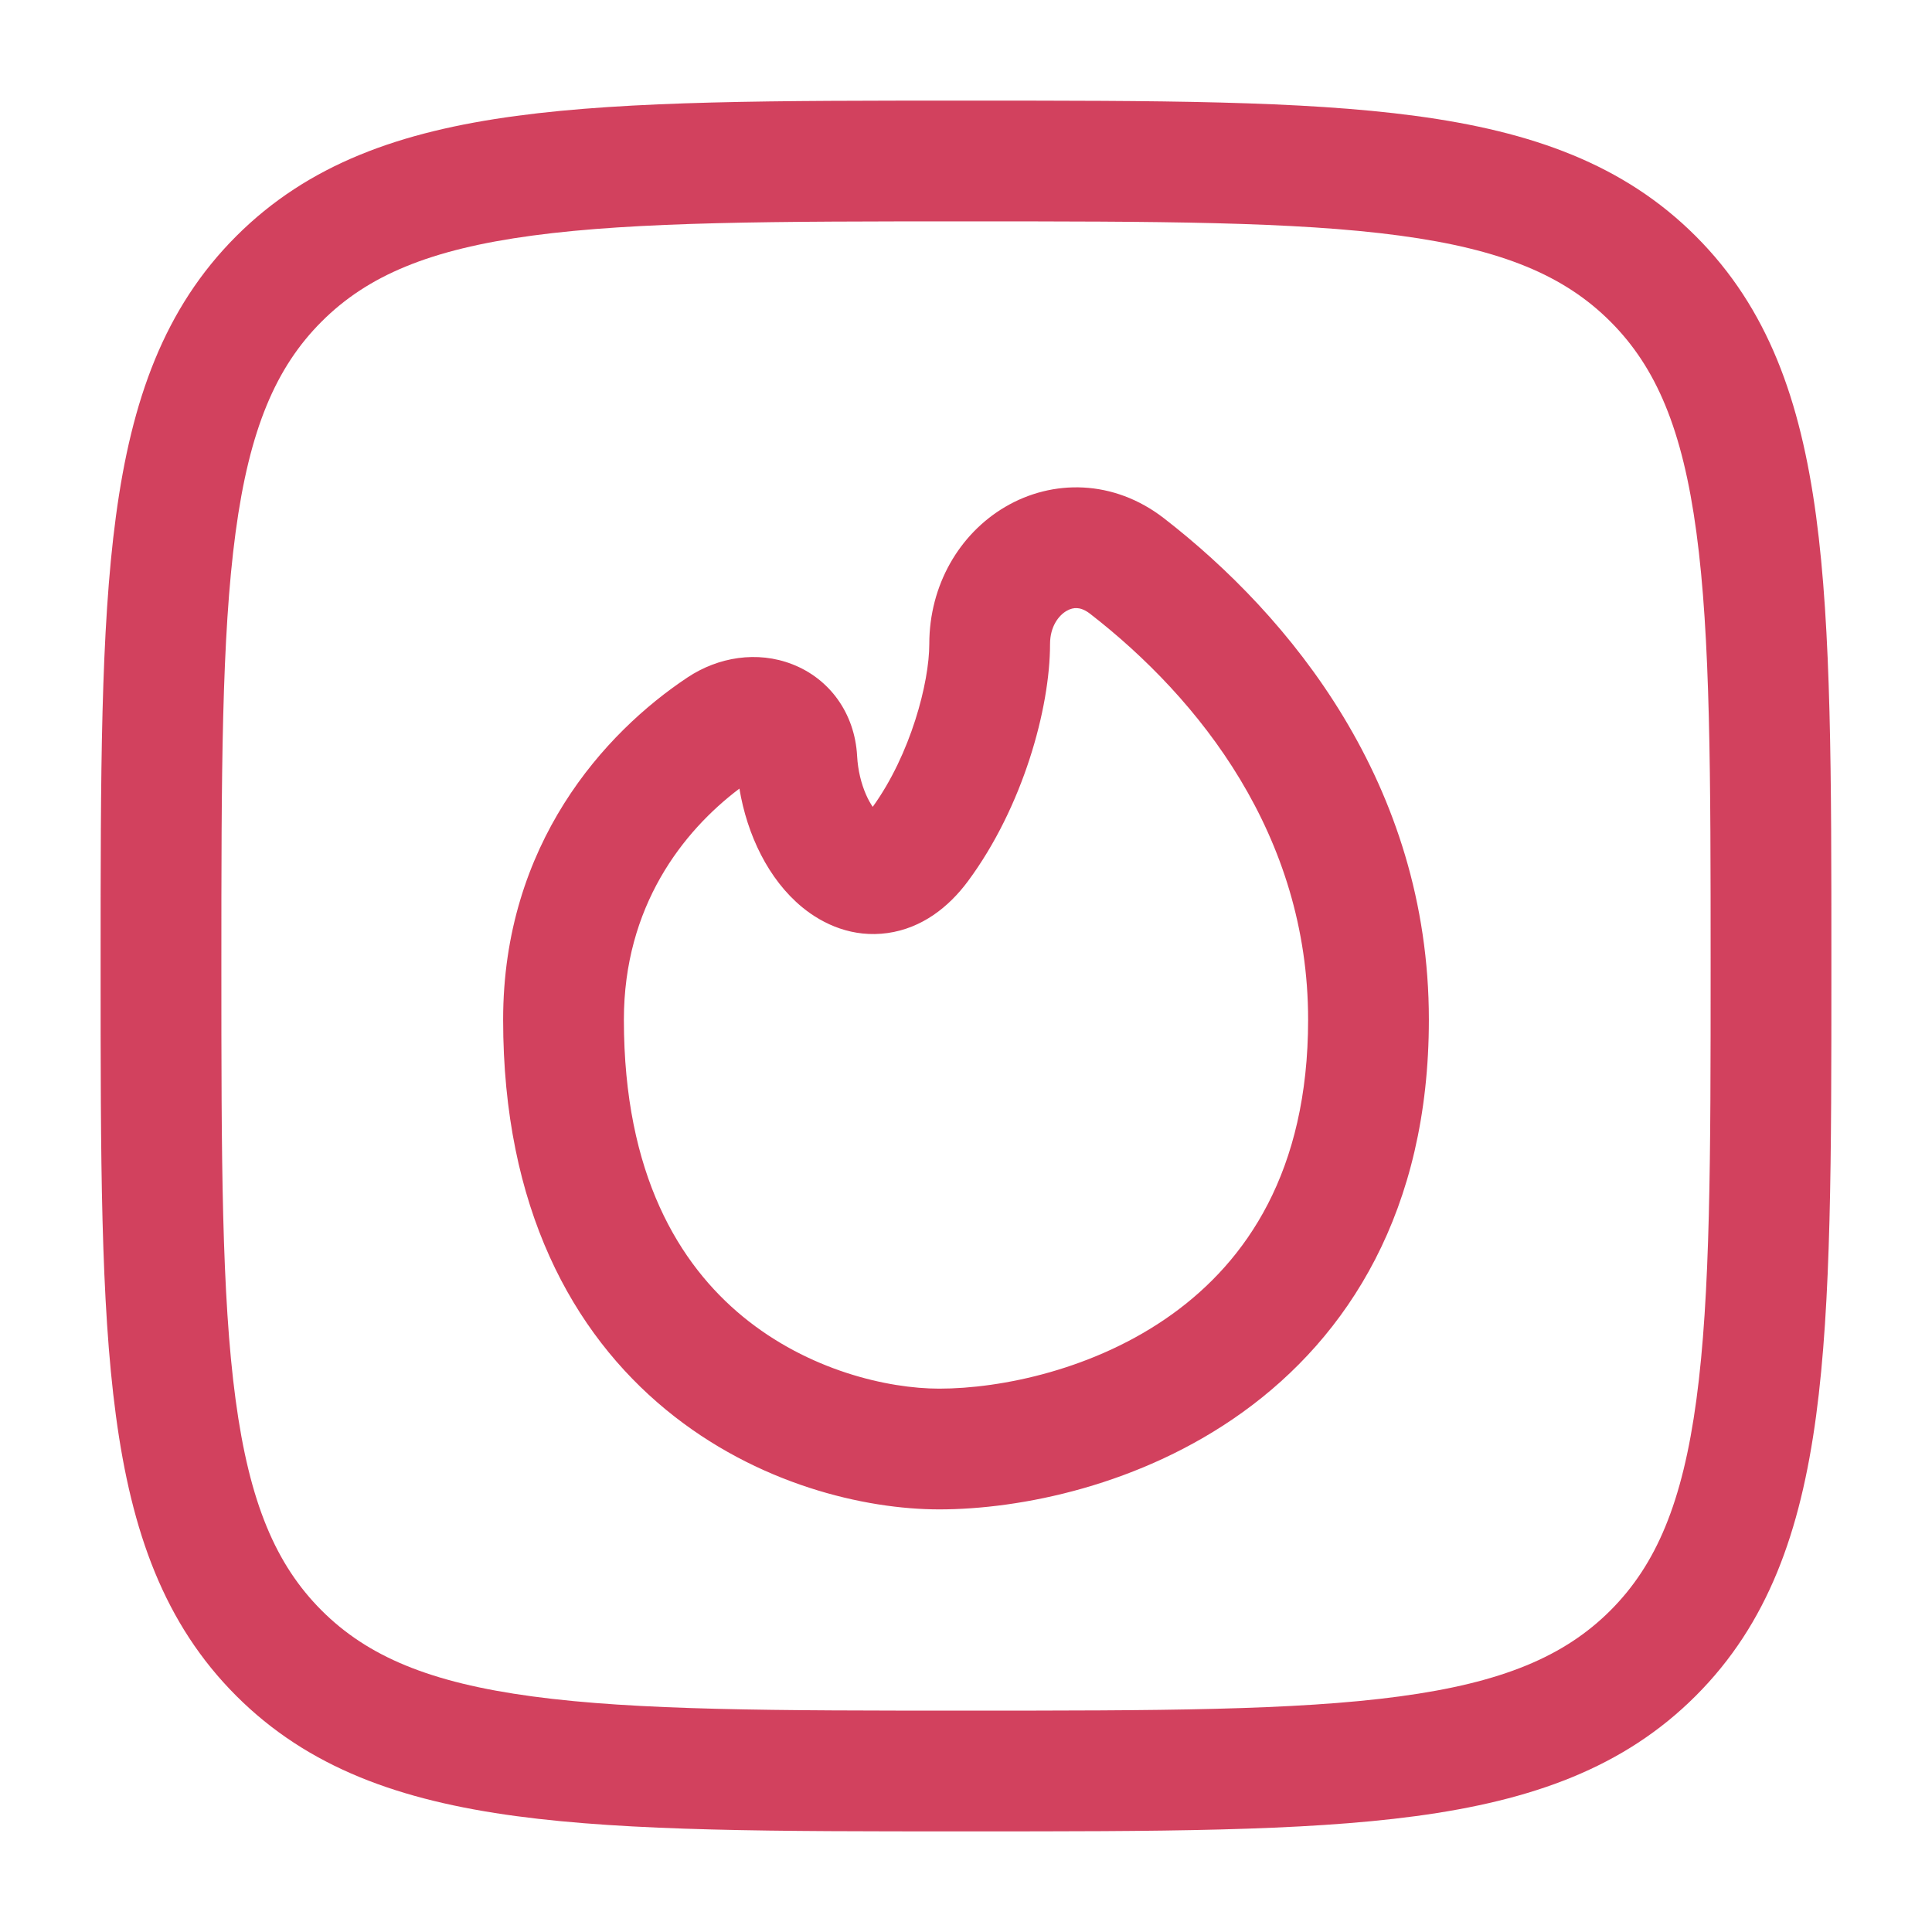 <svg viewBox="0 0 50 50" fill="none" xmlns="http://www.w3.org/2000/svg">
<path fill-rule="evenodd" clip-rule="evenodd" d="M24.881 2.604H25.12C29.929 2.604 33.698 2.604 36.638 3C39.648 3.404 42.023 4.249 43.887 6.113C45.752 7.977 46.596 10.352 47.001 13.362C47.396 16.303 47.396 20.071 47.396 24.881V25.12C47.396 29.929 47.396 33.698 47.001 36.638C46.596 39.648 45.752 42.023 43.887 43.887C42.023 45.752 39.648 46.596 36.638 47.001C33.698 47.396 29.929 47.396 25.12 47.396H24.881C20.071 47.396 16.303 47.396 13.362 47.001C10.352 46.596 7.977 45.752 6.113 43.887C4.249 42.023 3.404 39.648 3 36.638C2.604 33.698 2.604 29.929 2.604 25.12V24.881C2.604 20.071 2.604 16.303 3 13.362C3.404 10.352 4.249 7.977 6.113 6.113C7.977 4.249 10.352 3.404 13.362 3C16.303 2.604 20.071 2.604 24.881 2.604ZM13.778 6.097C11.115 6.455 9.509 7.136 8.323 8.323C7.136 9.509 6.455 11.115 6.097 13.778C5.733 16.487 5.729 20.045 5.729 25C5.729 29.955 5.733 33.513 6.097 36.222C6.455 38.885 7.136 40.491 8.323 41.678C9.509 42.864 11.115 43.545 13.778 43.903C16.487 44.268 20.045 44.271 25 44.271C29.955 44.271 33.513 44.268 36.222 43.903C38.885 43.545 40.491 42.864 41.678 41.678C42.864 40.491 43.545 38.885 43.903 36.222C44.268 33.513 44.271 29.955 44.271 25C44.271 20.045 44.268 16.487 43.903 13.778C43.545 11.115 42.864 9.509 41.678 8.323C40.491 7.136 38.885 6.455 36.222 6.097C33.513 5.733 29.955 5.729 25 5.729C20.045 5.729 16.487 5.733 13.778 6.097ZM26.013 13.119C27.235 12.399 28.82 12.402 30.126 13.415C33.373 15.931 36.979 20.283 36.979 26.389C36.979 31.343 34.88 34.59 32.163 36.546C29.526 38.445 26.408 39.063 24.306 39.063C22.389 39.063 19.589 38.42 17.236 36.484C14.82 34.496 13.021 31.26 13.021 26.389C13.021 21.848 15.641 18.961 17.794 17.531C18.589 17.003 19.597 16.837 20.505 17.191C21.47 17.566 22.122 18.459 22.182 19.564C22.202 19.939 22.29 20.284 22.412 20.563C22.47 20.696 22.531 20.801 22.586 20.881C23.567 19.522 24.05 17.665 24.05 16.667C24.05 15.143 24.828 13.817 26.013 13.119ZM27.599 15.812C27.396 15.931 27.175 16.218 27.175 16.667C27.175 18.331 26.472 20.889 25.048 22.809C24.551 23.478 23.858 24.022 22.971 24.147C22.078 24.273 21.309 23.93 20.761 23.479C19.885 22.759 19.334 21.603 19.136 20.409C17.672 21.513 16.146 23.458 16.146 26.389C16.146 30.407 17.587 32.726 19.222 34.071C20.921 35.469 22.982 35.938 24.306 35.938C25.907 35.938 28.345 35.444 30.337 34.01C32.25 32.633 33.854 30.324 33.854 26.389C33.854 21.616 31.041 18.078 28.211 15.884C28.06 15.767 27.945 15.742 27.872 15.738C27.793 15.733 27.7 15.752 27.599 15.812Z" fill="#D2415E"/>
</svg>
